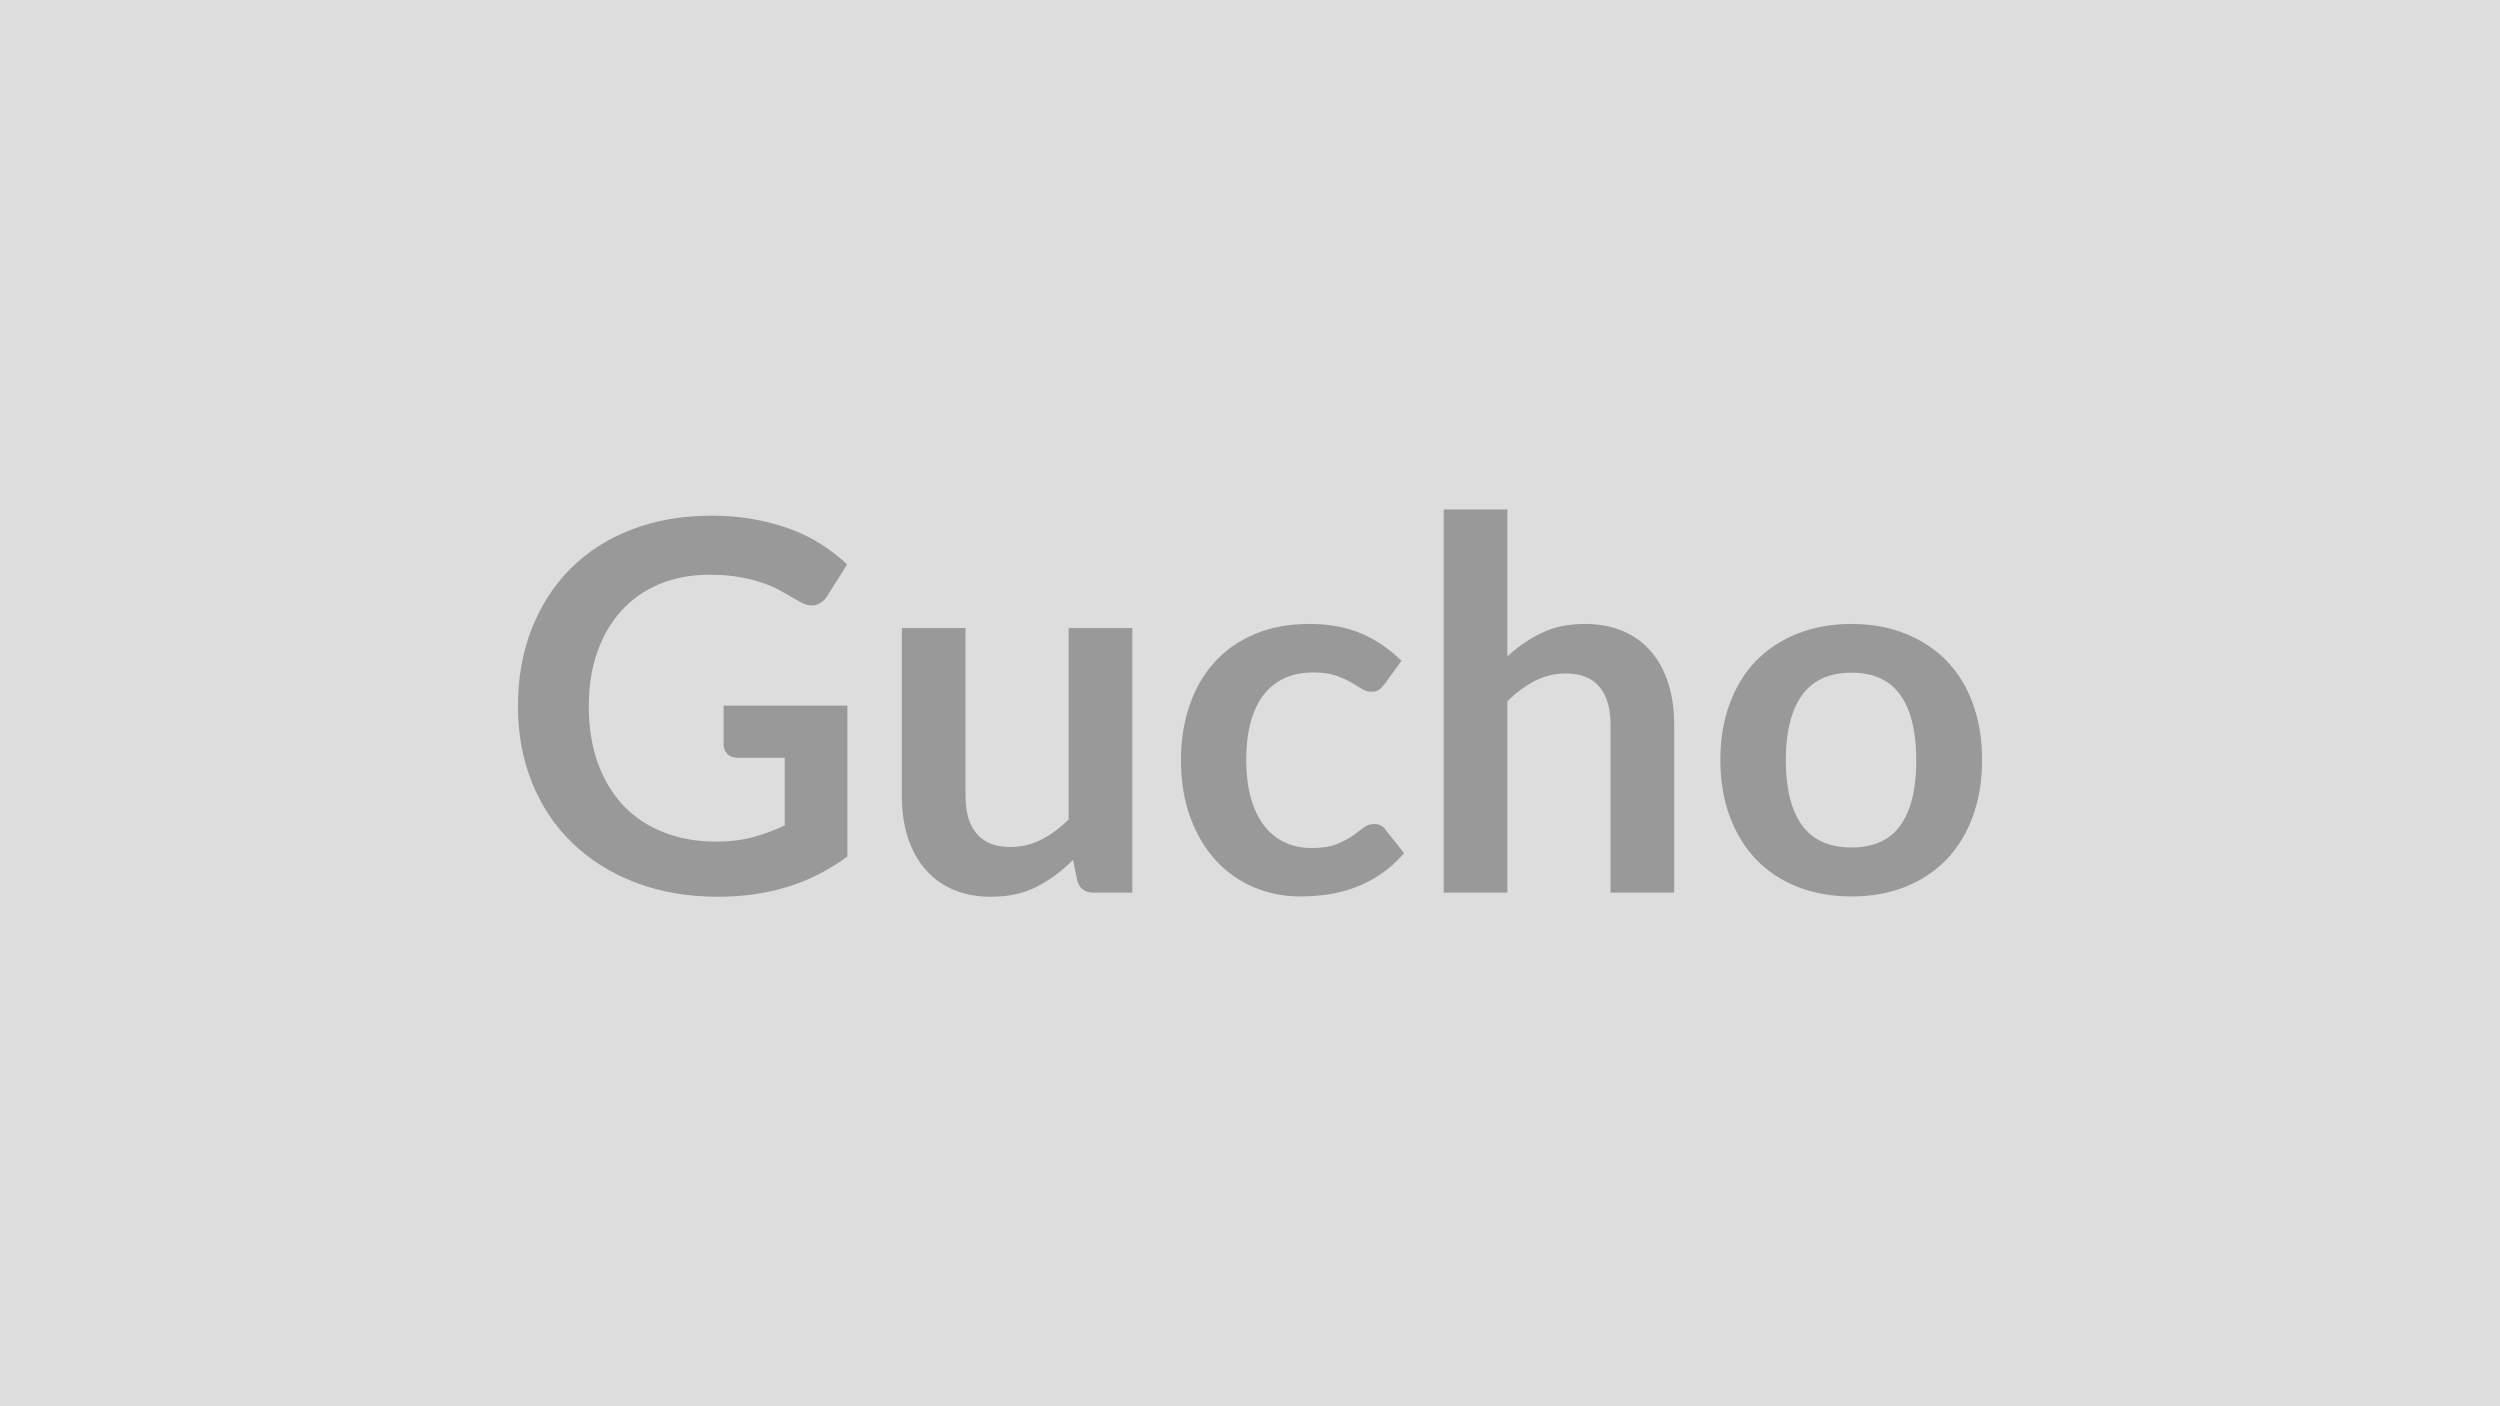 <svg xmlns="http://www.w3.org/2000/svg" width="320" height="180" viewBox="0 0 320 180"><rect width="100%" height="100%" fill="#DDDDDD"/><path fill="#999999" d="M92.625 90.325h15.84v19.31q-3.63 2.67-7.74 3.91-4.1 1.24-8.79 1.24-5.84 0-10.58-1.82-4.73-1.81-8.08-5.05-3.35-3.23-5.17-7.72-1.81-4.49-1.81-9.8 0-5.38 1.75-9.87 1.75-4.48 4.96-7.72 3.22-3.23 7.81-5.01 4.59-1.79 10.29-1.79 2.91 0 5.43.47 2.53.46 4.69 1.27 2.16.8 3.94 1.96 1.78 1.15 3.27 2.54l-2.54 4.03q-.6.95-1.55 1.17-.96.21-2.08-.48-1.09-.63-2.18-1.25-1.09-.63-2.43-1.09-1.33-.46-3-.76-1.66-.3-3.84-.3-3.53 0-6.39 1.19-2.85 1.19-4.87 3.4-2.01 2.21-3.1 5.31t-1.09 6.93q0 4.09 1.17 7.31 1.18 3.22 3.3 5.45 2.13 2.22 5.14 3.39 3 1.18 6.7 1.18 2.64 0 4.71-.57 2.08-.56 4.06-1.51v-8.65h-6q-.86 0-1.34-.48t-.48-1.17zm44.16-9.93h8.15v33.86h-4.99q-1.61 0-2.04-1.49l-.56-2.7q-2.08 2.11-4.59 3.41-2.51 1.31-5.91 1.31-2.77 0-4.9-.94t-3.58-2.66-2.19-4.07q-.74-2.36-.74-5.2v-21.52h8.15v21.52q0 3.1 1.43 4.8 1.44 1.7 4.31 1.7 2.11 0 3.96-.94t3.5-2.59zm42.6 4.19-2.15 2.97q-.36.46-.71.73-.34.26-1 .26-.63 0-1.22-.38-.6-.38-1.42-.85-.83-.48-1.97-.86-1.13-.38-2.82-.38-2.14 0-3.76.77-1.62.78-2.69 2.23t-1.6 3.52q-.53 2.06-.53 4.66 0 2.71.58 4.82t1.67 3.55 2.64 2.18 3.5.74q1.94 0 3.15-.48 1.2-.48 2.03-1.05.82-.58 1.43-1.06t1.37-.48q.99 0 1.49.76l2.34 2.97q-1.35 1.58-2.94 2.66-1.58 1.07-3.28 1.71-1.7.65-3.5.91t-3.58.26q-3.13 0-5.91-1.17-2.77-1.17-4.85-3.41-2.08-2.25-3.28-5.5-1.21-3.25-1.21-7.41 0-3.72 1.08-6.91 1.07-3.18 3.15-5.51t5.15-3.65 7.06-1.32q3.79 0 6.65 1.23 2.85 1.22 5.13 3.49m13.56-19.37v18.81q1.98-1.85 4.36-3 2.37-1.16 5.58-1.16 2.77 0 4.91.94 2.15.94 3.58 2.64 1.44 1.7 2.18 4.06t.74 5.2v21.55h-8.15v-21.55q0-3.1-1.42-4.8t-4.32-1.7q-2.11 0-3.96.96-1.85.95-3.5 2.6v24.49h-8.15v-49.04zm44.06 14.65q3.76 0 6.85 1.23 3.08 1.22 5.28 3.46 2.19 2.24 3.38 5.48 1.19 3.23 1.19 7.22 0 4.03-1.19 7.26-1.19 3.24-3.38 5.52-2.2 2.27-5.28 3.49-3.09 1.22-6.85 1.22-3.8 0-6.9-1.22t-5.3-3.49q-2.19-2.28-3.39-5.52-1.21-3.23-1.21-7.26 0-3.99 1.21-7.22 1.2-3.24 3.39-5.48 2.2-2.24 5.3-3.46 3.1-1.23 6.9-1.23m0 28.61q4.22 0 6.25-2.83 2.03-2.84 2.03-8.32t-2.03-8.35-6.25-2.87q-4.29 0-6.35 2.89-2.07 2.89-2.07 8.33 0 5.45 2.07 8.3 2.06 2.85 6.35 2.85"/></svg>